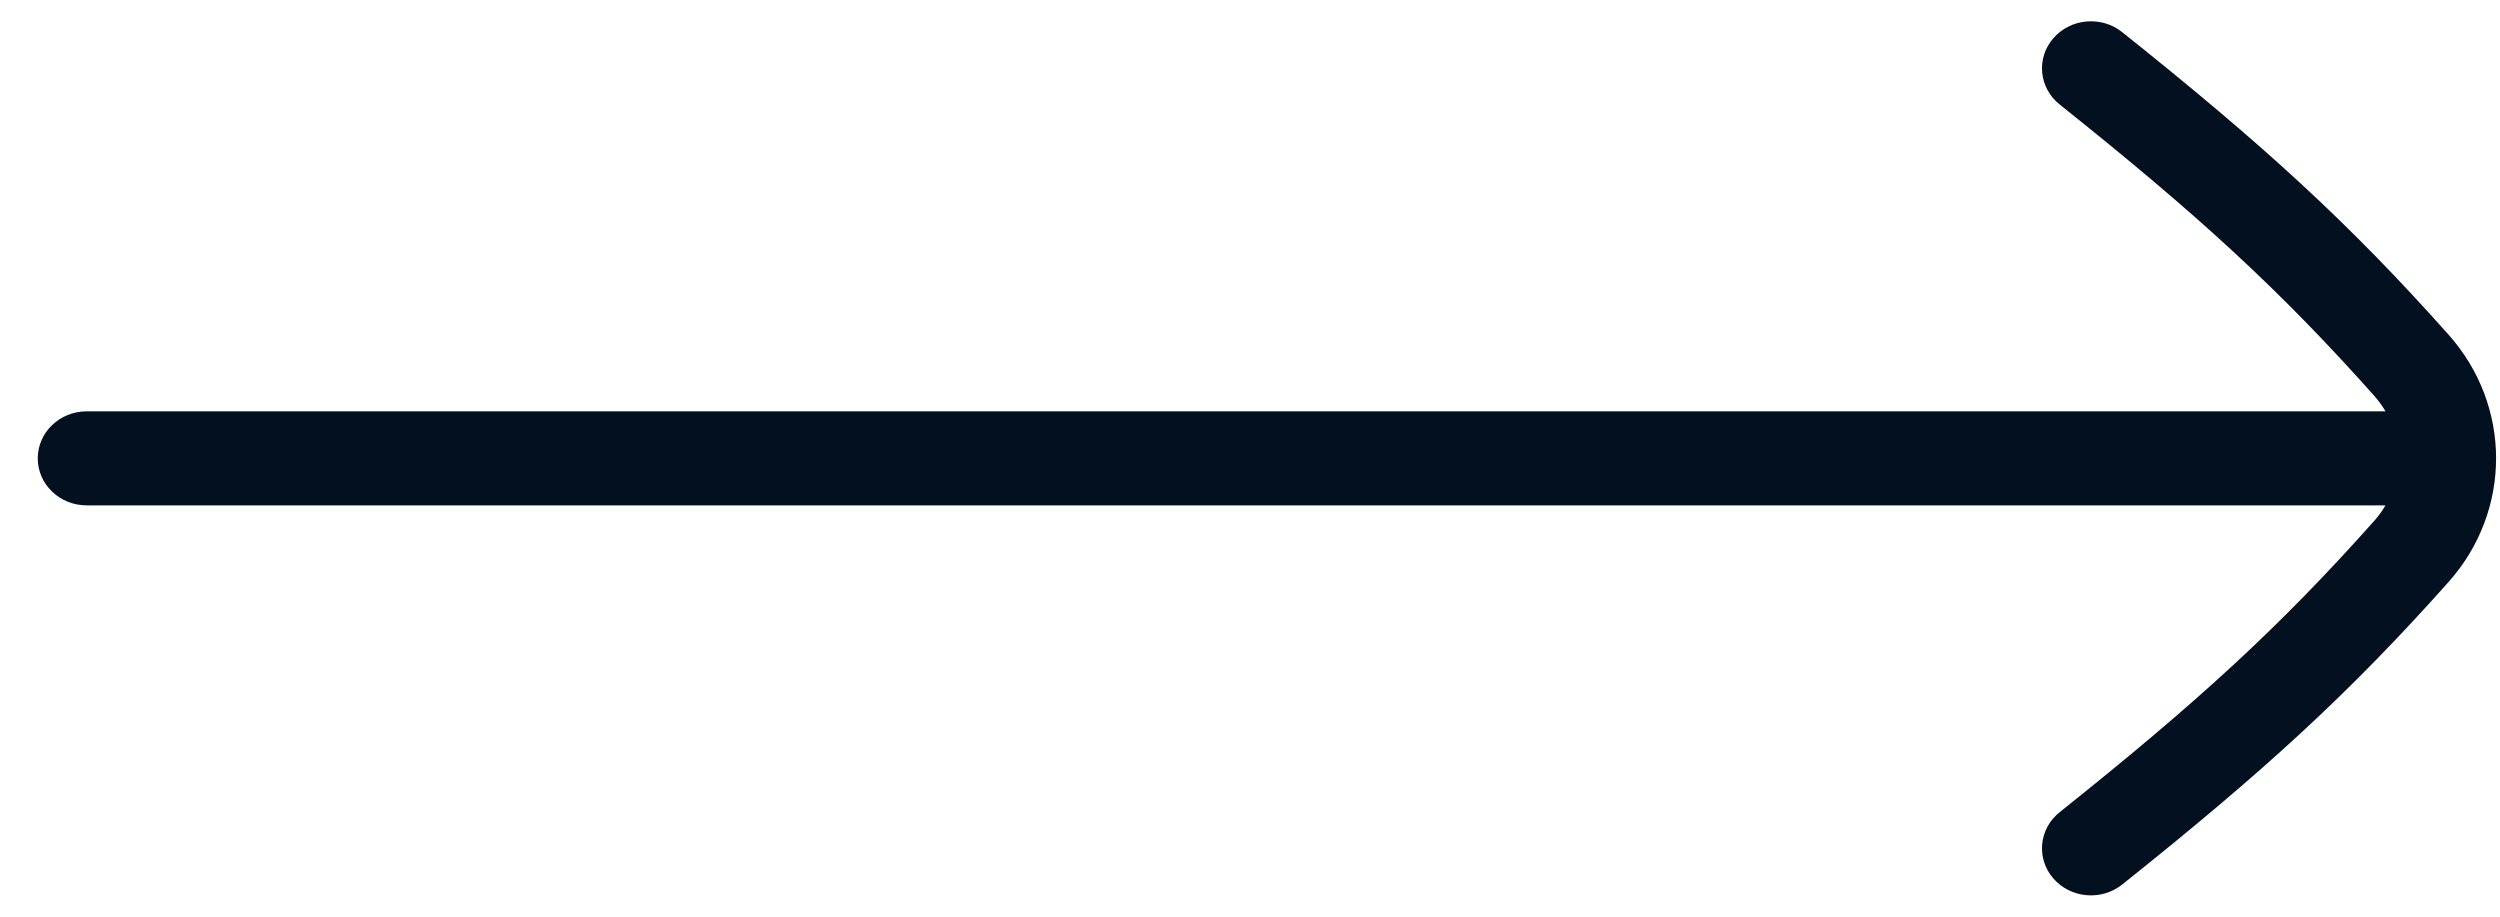 <svg width="60" height="22" viewBox="0 0 60 22" fill="none" xmlns="http://www.w3.org/2000/svg">
<path fill-rule="evenodd" clip-rule="evenodd" d="M57.252 9.872C57.176 9.742 57.086 9.618 56.983 9.501C54.705 6.944 52.756 5.161 49.432 2.508C48.933 2.11 48.864 1.398 49.279 0.919C49.693 0.439 50.433 0.373 50.932 0.771C54.326 3.48 56.379 5.352 58.766 8.033C60.286 9.741 60.286 12.259 58.766 13.967C56.379 16.648 54.326 18.52 50.932 21.229C50.433 21.627 49.693 21.561 49.279 21.081C48.864 20.602 48.933 19.89 49.432 19.492C52.756 16.839 54.705 15.056 56.983 12.499C57.086 12.382 57.176 12.259 57.251 12.129H2.08C1.432 12.129 0.906 11.624 0.906 11.001C0.906 10.377 1.432 9.872 2.08 9.872H57.252Z" fill="#031020"/>
</svg>
